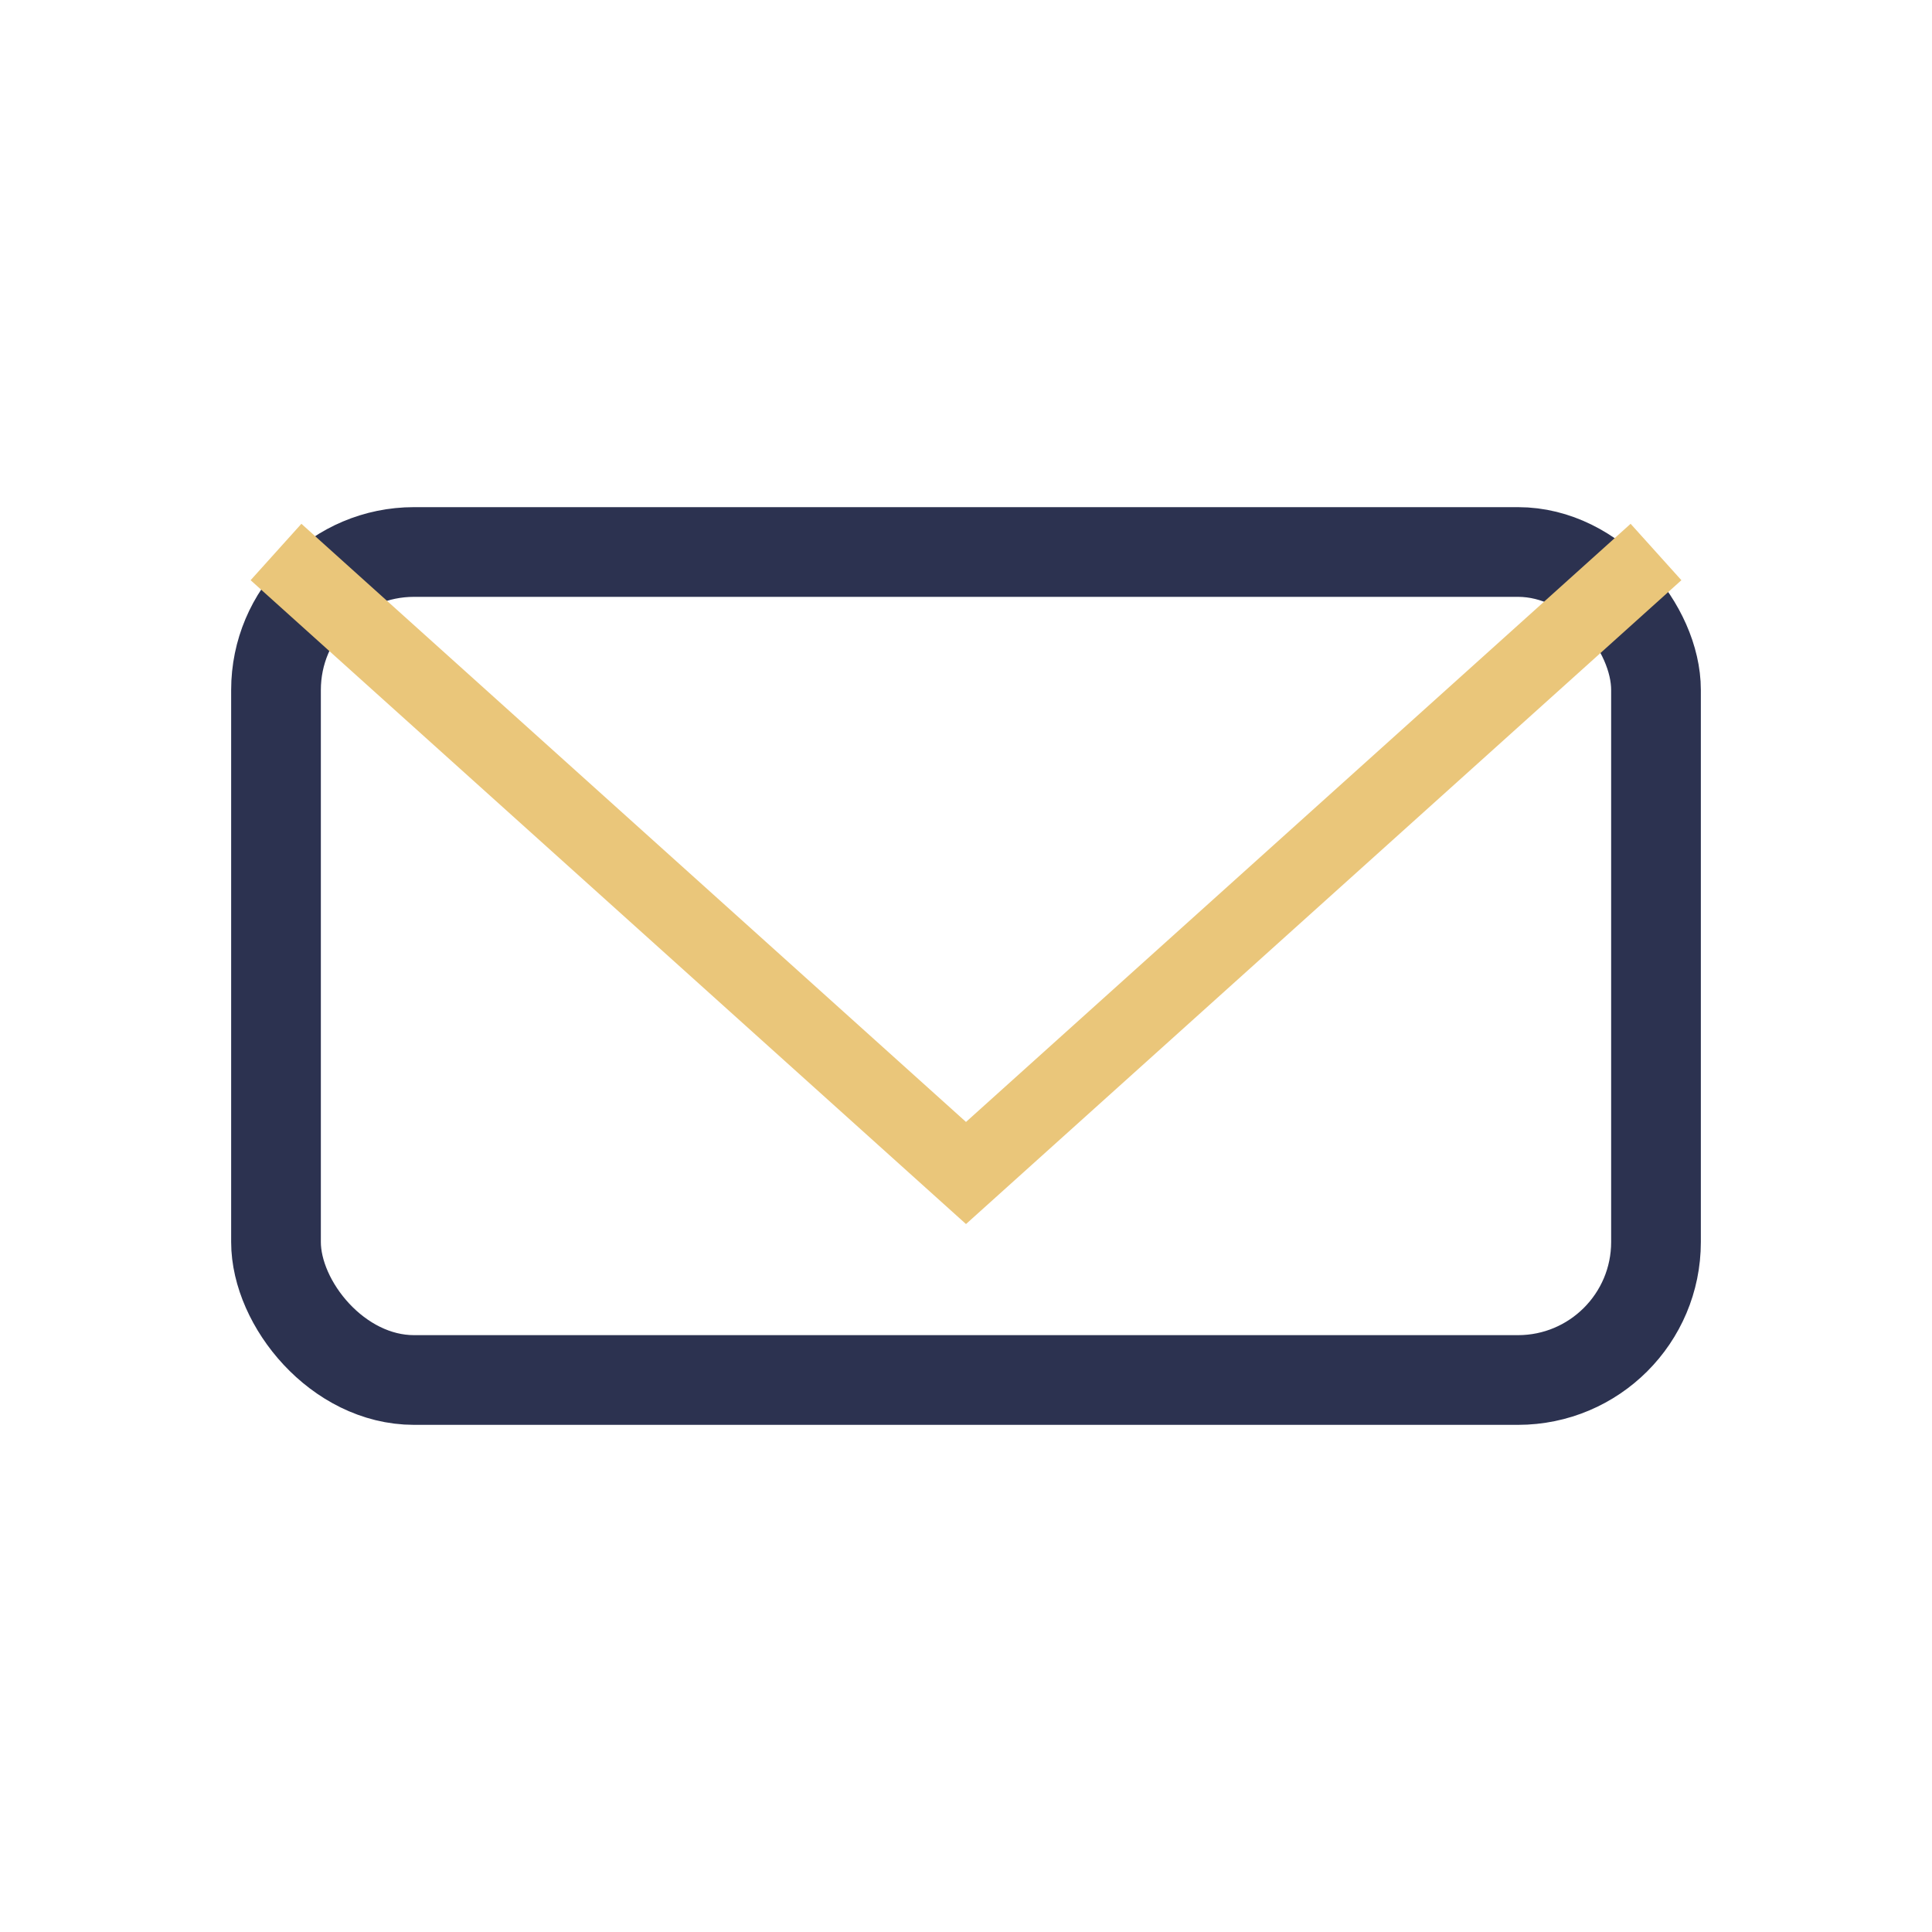 <?xml version="1.0" encoding="UTF-8"?>
<svg xmlns="http://www.w3.org/2000/svg" width="28" height="28" viewBox="0 0 28 28"><rect x="4" y="8" width="20" height="12" rx="2" fill="none" stroke="#2C3250" stroke-width="1.3"/><polyline points="4,8 14,17 24,8" fill="none" stroke="#EAC67A" stroke-width="1.1"/></svg>